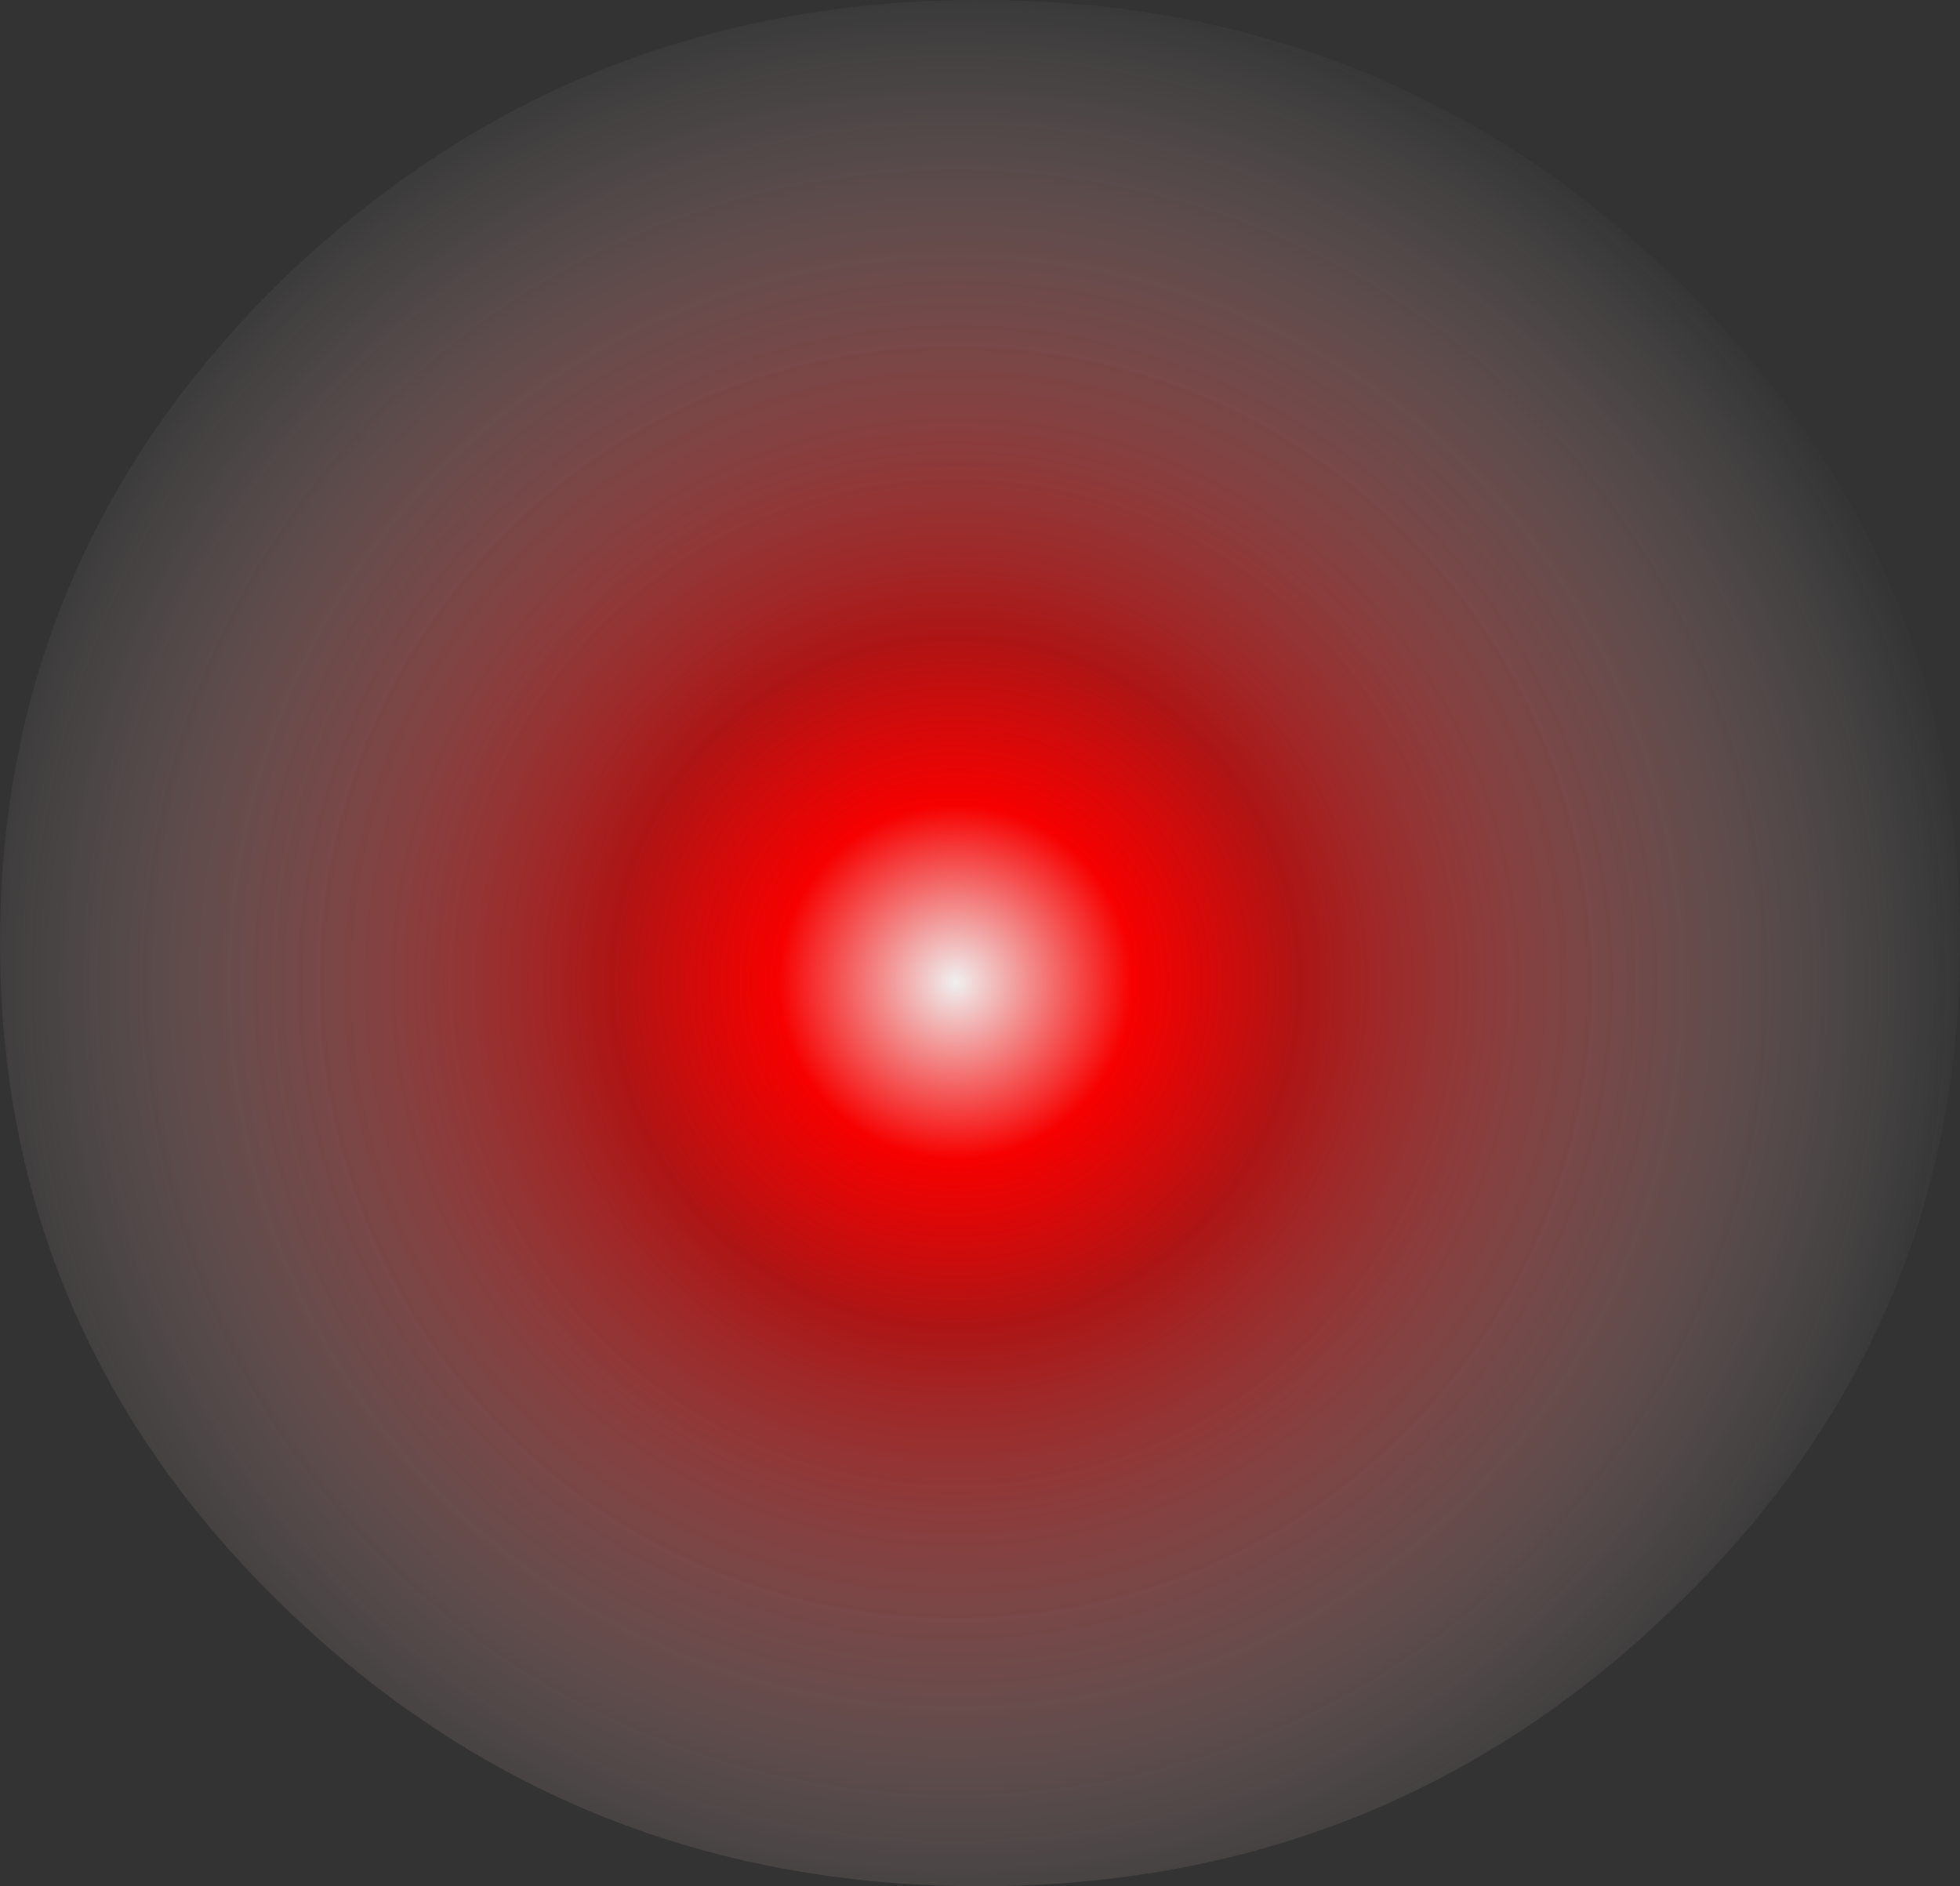 <?xml version="1.0" encoding="UTF-8" standalone="no"?>
<svg xmlns:xlink="http://www.w3.org/1999/xlink" height="77.0px" width="80.0px" xmlns="http://www.w3.org/2000/svg">
  <rect width="100%" height="100%" fill="#333333" stroke="none"/>
  <g transform="matrix(1.0, 0.0, 0.0, 1.0, 40.0, 38.5)">
    <path d="M-40.0 0.0 Q-40.0 15.95 -28.3 27.2 -16.55 38.5 0.0 38.5 16.55 38.5 28.25 27.2 40.0 15.95 40.0 0.0 40.0 -15.95 28.25 -27.25 16.55 -38.5 0.0 -38.5 -16.55 -38.5 -28.3 -27.25 -40.0 -15.95 -40.0 0.0" fill="url(#gradient0)" fill-rule="evenodd" stroke="none">
      <animate attributeName="d" dur="2s" repeatCount="indefinite" values="M-40.0 0.0 Q-40.0 15.95 -28.3 27.2 -16.55 38.5 0.0 38.5 16.55 38.5 28.25 27.2 40.0 15.95 40.0 0.0 40.0 -15.95 28.25 -27.25 16.55 -38.5 0.0 -38.5 -16.55 -38.5 -28.3 -27.25 -40.0 -15.95 -40.0 0.0;M-40.0 0.0 Q-40.0 15.95 -28.3 27.2 -16.55 38.5 0.0 38.5 16.55 38.5 28.25 27.2 40.0 15.95 40.0 0.0 40.0 -15.95 28.25 -27.25 16.55 -38.5 0.0 -38.5 -16.55 -38.5 -28.3 -27.25 -40.0 -15.95 -40.0 0.0"/>
    </path>
    <path d="M-40.0 0.0 Q-40.0 -15.95 -28.3 -27.25 -16.55 -38.5 0.0 -38.5 16.55 -38.5 28.25 -27.25 40.0 -15.95 40.0 0.0 40.0 15.95 28.25 27.2 16.55 38.5 0.0 38.5 -16.55 38.5 -28.3 27.2 -40.0 15.95 -40.0 0.0" fill="none" stroke="#000000" stroke-linecap="round" stroke-linejoin="round" stroke-opacity="0.0" stroke-width="1.0">
      <animate attributeName="stroke" dur="2s" repeatCount="indefinite" values="#000000;#000001"/>
      <animate attributeName="stroke-width" dur="2s" repeatCount="indefinite" values="0.0;0.0"/>
      <animate attributeName="fill-opacity" dur="2s" repeatCount="indefinite" values="0.0;0.0"/>
      <animate attributeName="d" dur="2s" repeatCount="indefinite" values="M-40.0 0.0 Q-40.0 -15.95 -28.3 -27.25 -16.55 -38.5 0.0 -38.5 16.55 -38.5 28.25 -27.25 40.0 -15.95 40.0 0.0 40.0 15.95 28.25 27.2 16.55 38.5 0.0 38.5 -16.55 38.5 -28.3 27.2 -40.0 15.95 -40.0 0.0;M-40.0 0.0 Q-40.0 -15.95 -28.3 -27.25 -16.55 -38.5 0.0 -38.5 16.55 -38.5 28.25 -27.25 40.0 -15.95 40.0 0.0 40.0 15.95 28.25 27.2 16.55 38.5 0.0 38.5 -16.55 38.5 -28.3 27.2 -40.0 15.95 -40.0 0.0"/>
    </path>
  </g>
  <defs>
    <radialGradient cx="0" cy="0" gradientTransform="matrix(0.051, 0.0, 0.0, 0.051, -1.0, 1.6)" gradientUnits="userSpaceOnUse" id="gradient0" r="819.2" spreadMethod="pad">
      <animateTransform additive="replace" attributeName="gradientTransform" dur="2s" from="1" repeatCount="indefinite" to="1" type="scale"/>
      <animateTransform additive="sum" attributeName="gradientTransform" dur="2s" from="-1.0 1.6" repeatCount="indefinite" to="-1.0 1.6" type="translate"/>
      <animateTransform additive="sum" attributeName="gradientTransform" dur="2s" from="0.0" repeatCount="indefinite" to="0.0" type="rotate"/>
      <animateTransform additive="sum" attributeName="gradientTransform" dur="2s" from="0.051 0.051" repeatCount="indefinite" to="0.051 0.051" type="scale"/>
      <animateTransform additive="sum" attributeName="gradientTransform" dur="2s" from="0.0" repeatCount="indefinite" to="0.0" type="skewX"/>
      <stop offset="0.0" stop-color="#f0f0f0">
        <animate attributeName="offset" dur="2s" repeatCount="indefinite" values="0.0;0.149"/>
        <animate attributeName="stop-color" dur="2s" repeatCount="indefinite" values="#f0f0f0;#f0f0f1"/>
        <animate attributeName="stop-opacity" dur="2s" repeatCount="indefinite" values="1.0;1.0"/>
      </stop>
      <stop offset="0.173" stop-color="#f70000">
        <animate attributeName="offset" dur="2s" repeatCount="indefinite" values="0.173;0.306"/>
        <animate attributeName="stop-color" dur="2s" repeatCount="indefinite" values="#f70000;#f70001"/>
        <animate attributeName="stop-opacity" dur="2s" repeatCount="indefinite" values="1.0;1.0"/>
      </stop>
      <stop offset="0.337" stop-color="#ff0000" stop-opacity="0.6">
        <animate attributeName="offset" dur="2s" repeatCount="indefinite" values="0.337;0.478"/>
        <animate attributeName="stop-color" dur="2s" repeatCount="indefinite" values="#ff0000;#ff0001"/>
        <animate attributeName="stop-opacity" dur="2s" repeatCount="indefinite" values="0.6;0.6"/>
      </stop>
      <stop offset="1.0" stop-color="#ffffff" stop-opacity="0.0">
        <animate attributeName="offset" dur="2s" repeatCount="indefinite" values="1.0;1.0"/>
        <animate attributeName="stop-color" dur="2s" repeatCount="indefinite" values="#ffffff;#ffffff"/>
        <animate attributeName="stop-opacity" dur="2s" repeatCount="indefinite" values="0.0;0.0"/>
      </stop>
    </radialGradient>
  </defs>
</svg>

